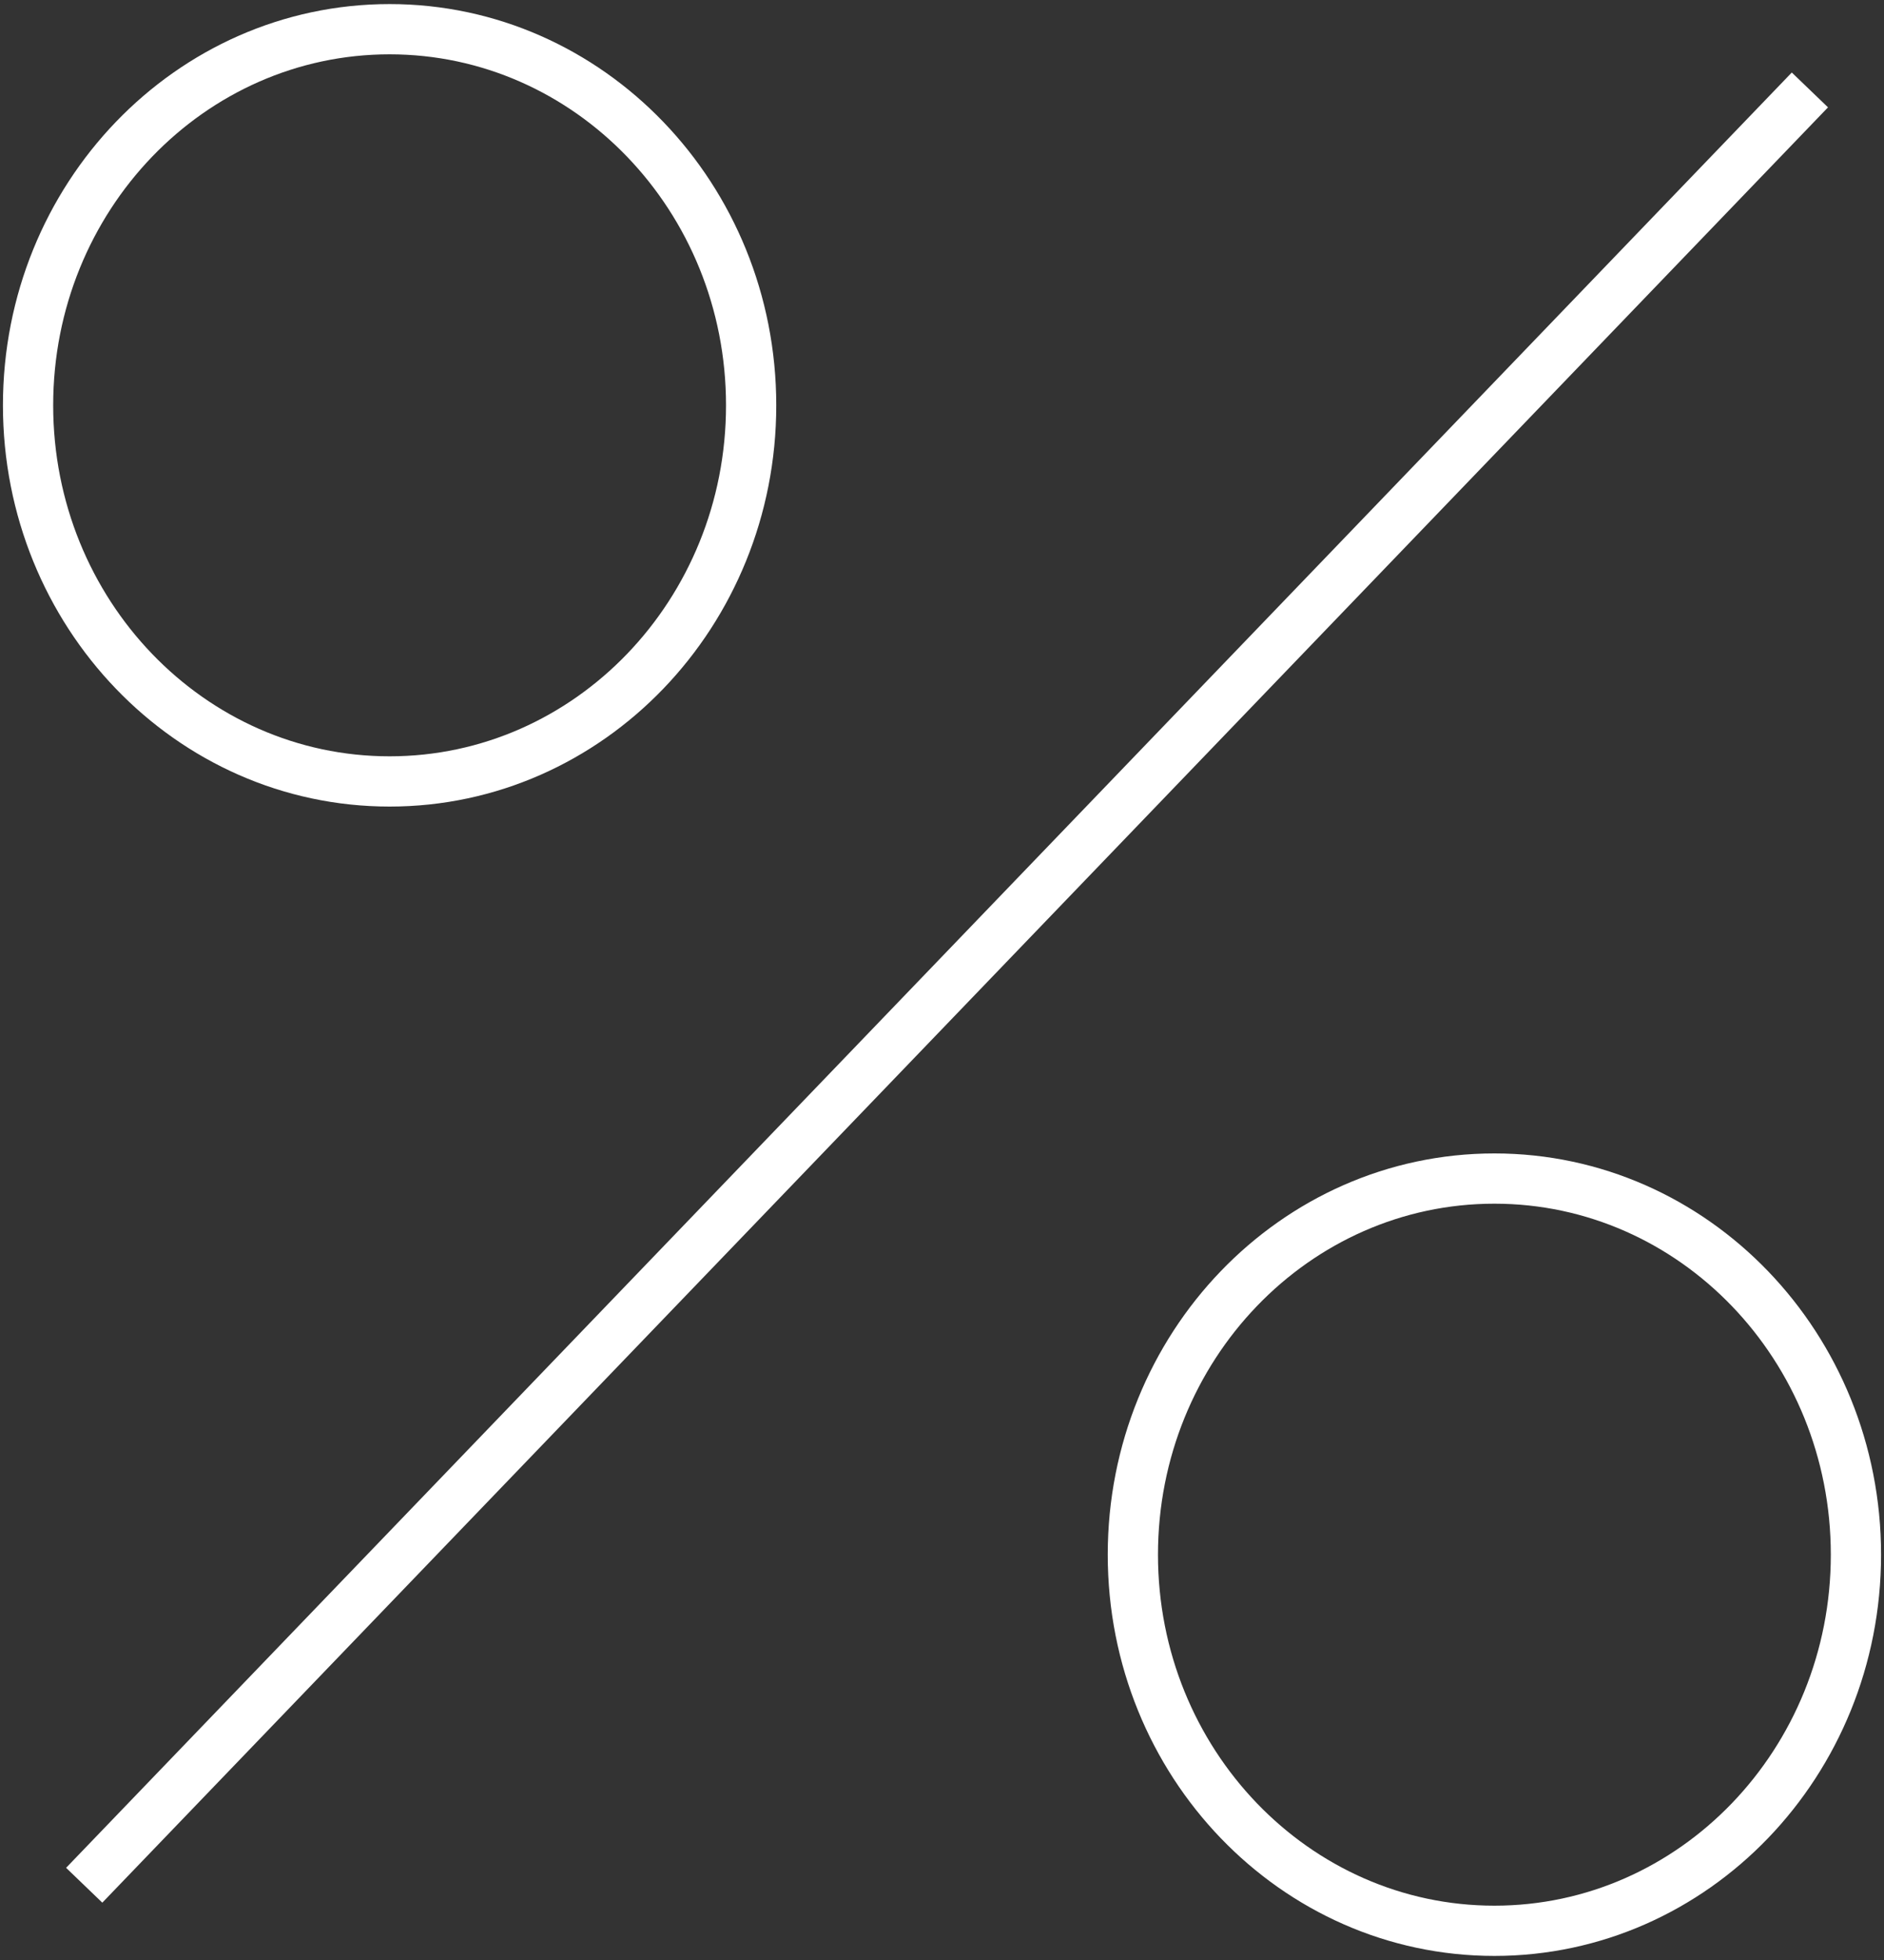 <svg width="75" height="78" viewBox="0 0 75 78" fill="none" xmlns="http://www.w3.org/2000/svg">
<rect x="0" y="0" width="75" height="78" fill="#333333" stroke="none"/>
<g clip-path="url(#clip0_1302_104)">
<path d="M3.352 75.025L72.05 3.579" stroke="white" stroke-width="2" stroke-miterlimit="10"/>
<path d="M15.51 31.098C23.458 31.098 29.902 24.396 29.902 16.13C29.902 7.863 23.458 1.162 15.51 1.162C7.561 1.162 1.117 7.863 1.117 16.13C1.117 24.396 7.561 31.098 15.51 31.098Z" stroke="white" stroke-width="2" stroke-miterlimit="10"/>
<path d="M59.49 76.838C67.439 76.838 73.883 70.136 73.883 61.87C73.883 53.603 67.439 46.902 59.49 46.902C51.542 46.902 45.098 53.603 45.098 61.87C45.098 70.136 51.542 76.838 59.49 76.838Z" stroke="white" stroke-width="2" stroke-miterlimit="10"/>
</g>
<defs>
<clipPath id="clip0_1302_104">
<rect width="75" height="78" fill="white"/>
</clipPath>
</defs>
</svg>
